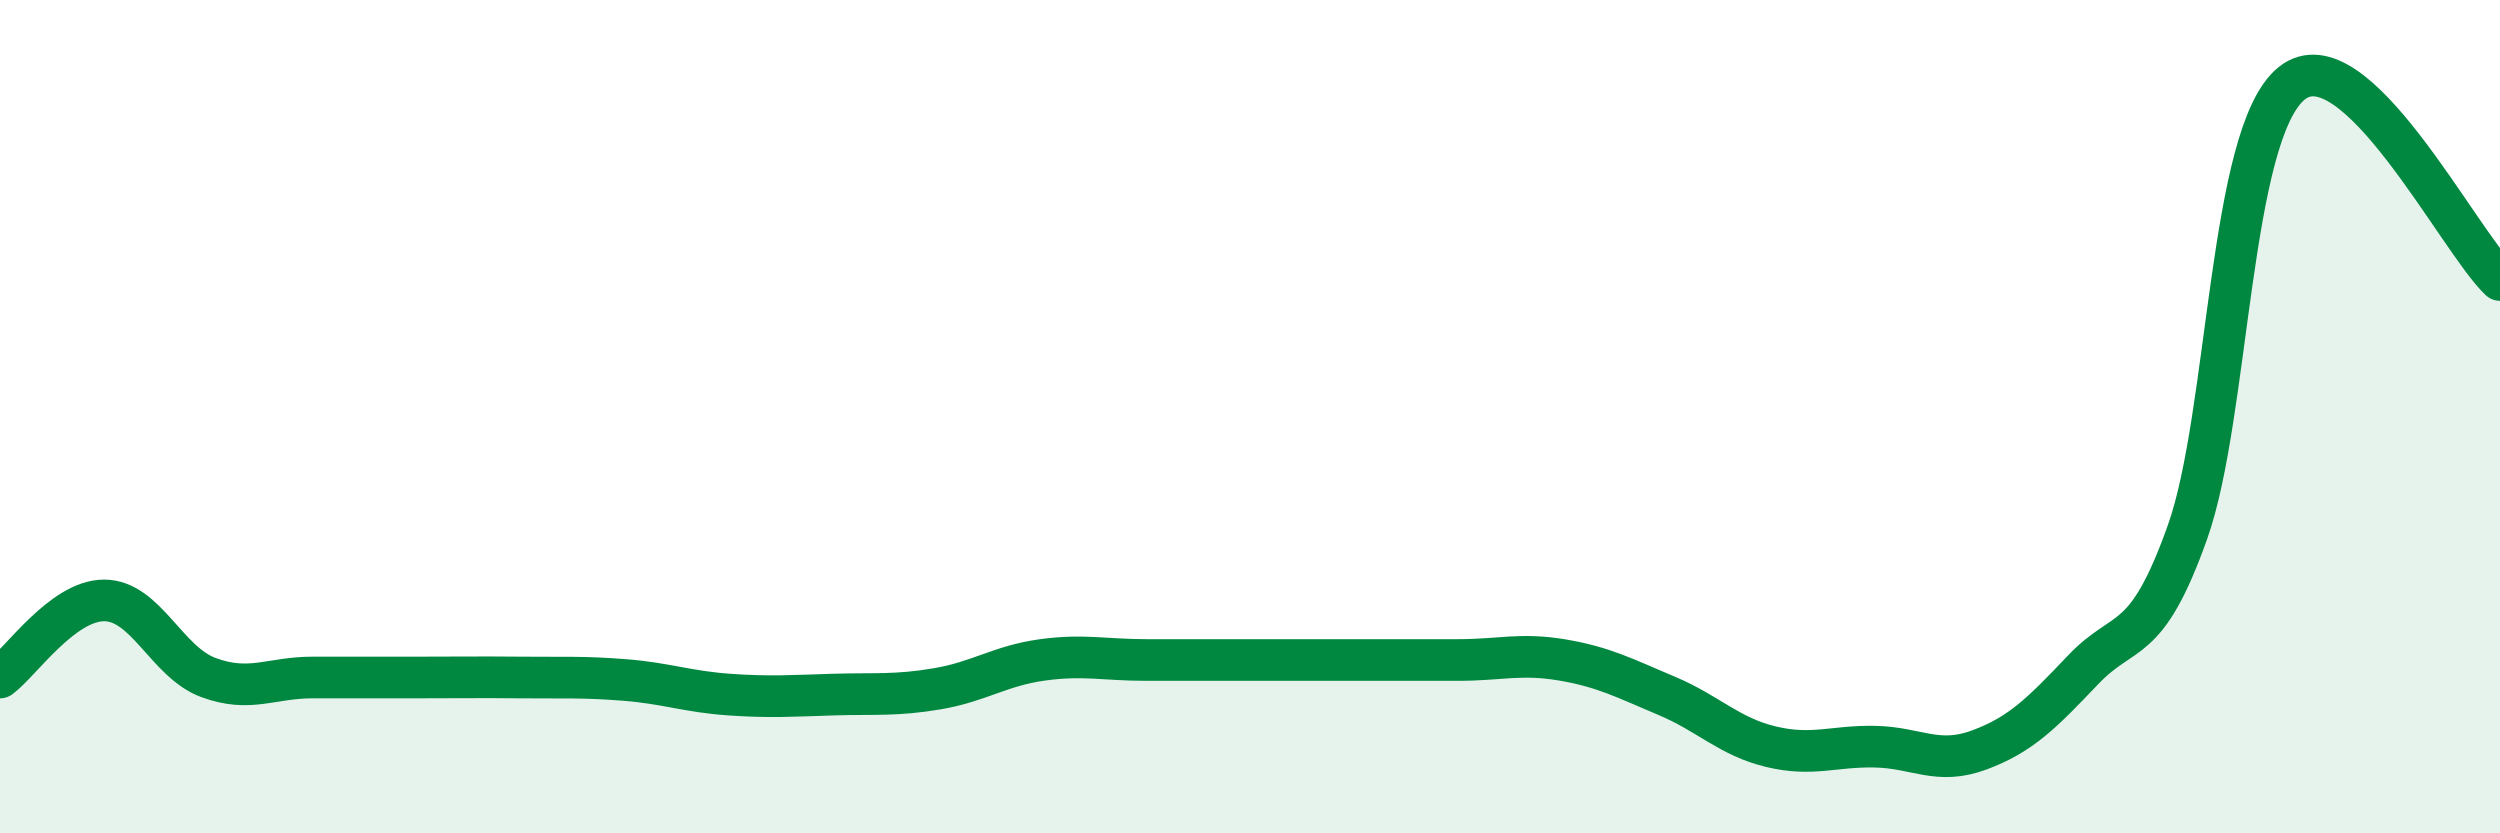 
    <svg width="60" height="20" viewBox="0 0 60 20" xmlns="http://www.w3.org/2000/svg">
      <path
        d="M 0,16.26 C 0.5,15.89 1.5,14.41 2.5,14.41 C 3.5,14.41 4,15.89 5,16.26 C 6,16.63 6.5,16.26 7.5,16.26 C 8.5,16.26 9,16.26 10,16.26 C 11,16.26 11.5,16.25 12.5,16.26 C 13.5,16.27 14,16.24 15,16.32 C 16,16.4 16.5,16.6 17.5,16.67 C 18.5,16.74 19,16.7 20,16.67 C 21,16.64 21.5,16.7 22.5,16.53 C 23.5,16.36 24,15.98 25,15.84 C 26,15.7 26.5,15.84 27.5,15.84 C 28.5,15.84 29,15.84 30,15.84 C 31,15.84 31.5,15.84 32.5,15.84 C 33.5,15.84 34,15.84 35,15.84 C 36,15.84 36.5,15.67 37.5,15.84 C 38.5,16.01 39,16.28 40,16.7 C 41,17.12 41.5,17.68 42.5,17.92 C 43.5,18.16 44,17.9 45,17.92 C 46,17.94 46.5,18.37 47.5,18 C 48.5,17.63 49,17.12 50,16.07 C 51,15.02 51.5,15.58 52.5,12.77 C 53.5,9.96 53.5,3.21 55,2 C 56.5,0.79 59,5.78 60,6.72L60 20L0 20Z"
        fill="#008740"
        opacity="0.1"
        stroke-linecap="round"
        stroke-linejoin="round"
      />
      <path
        d="M 0,16.26 C 0.5,15.89 1.5,14.41 2.5,14.41 C 3.5,14.41 4,15.89 5,16.26 C 6,16.63 6.5,16.26 7.5,16.26 C 8.5,16.26 9,16.26 10,16.26 C 11,16.26 11.5,16.25 12.5,16.26 C 13.5,16.27 14,16.24 15,16.32 C 16,16.4 16.5,16.6 17.5,16.67 C 18.5,16.74 19,16.7 20,16.67 C 21,16.64 21.5,16.7 22.5,16.53 C 23.5,16.36 24,15.98 25,15.84 C 26,15.7 26.5,15.84 27.5,15.84 C 28.5,15.84 29,15.84 30,15.84 C 31,15.84 31.5,15.84 32.5,15.84 C 33.5,15.84 34,15.84 35,15.84 C 36,15.84 36.5,15.67 37.5,15.84 C 38.5,16.01 39,16.28 40,16.7 C 41,17.12 41.5,17.68 42.5,17.92 C 43.5,18.16 44,17.9 45,17.92 C 46,17.94 46.5,18.37 47.5,18 C 48.5,17.63 49,17.12 50,16.07 C 51,15.02 51.5,15.58 52.5,12.77 C 53.5,9.96 53.5,3.21 55,2 C 56.5,0.79 59,5.78 60,6.72"
        stroke="#008740"
        stroke-width="1"
        fill="none"
        stroke-linecap="round"
        stroke-linejoin="round"
      />
    </svg>
  